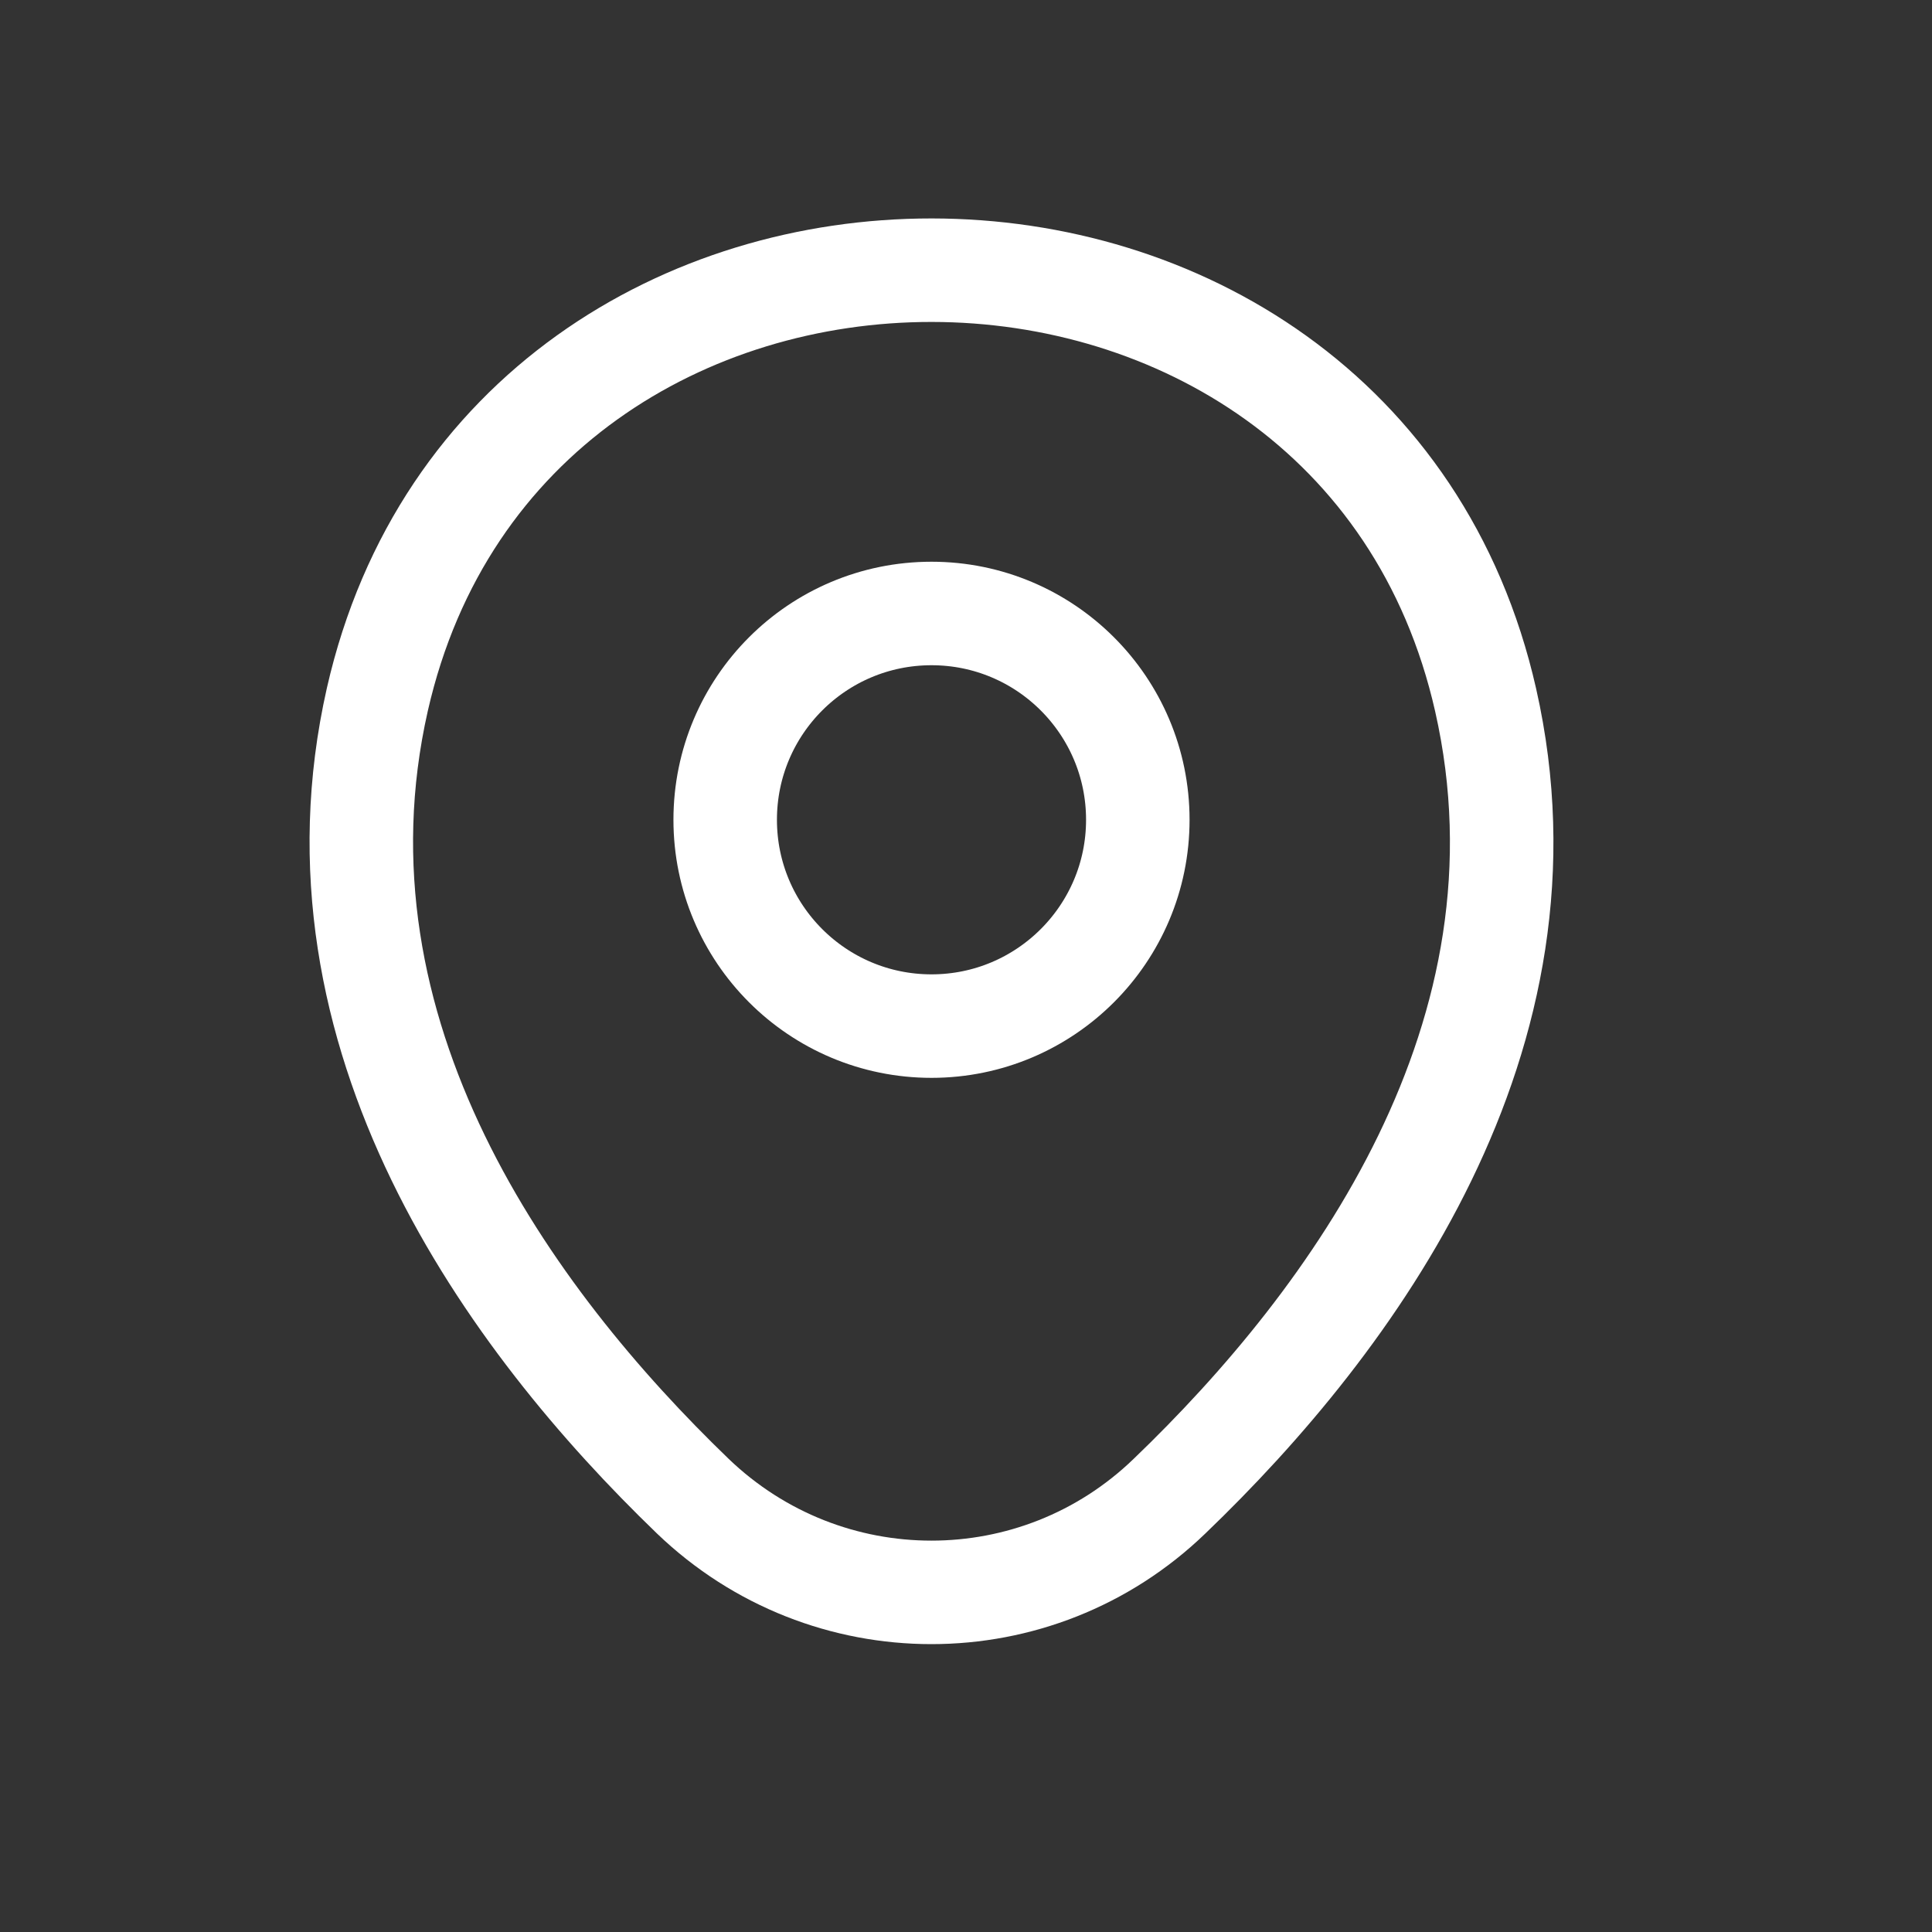 <svg width="28" height="28" viewBox="0 0 28 28" fill="none" xmlns="http://www.w3.org/2000/svg">
<rect x="0" y="0" width="28" height="28" fill="#333333" stroke="none"/>
<path d="M13.5 14.871C15.151 14.871 16.49 13.532 16.49 11.881C16.49 10.229 15.151 8.891 13.5 8.891C11.848 8.891 10.51 10.229 10.51 11.881C10.51 13.532 11.848 14.871 13.5 14.871Z" stroke="white" stroke-width="1.5"/>
<path d="M5.469 10.136C7.357 1.836 19.652 1.846 21.531 10.145C22.633 15.014 19.605 19.134 16.95 21.683C15.024 23.543 11.976 23.543 10.04 21.683C7.395 19.134 4.367 15.004 5.469 10.136Z" stroke="white" stroke-width="1.5"/>
</svg>
